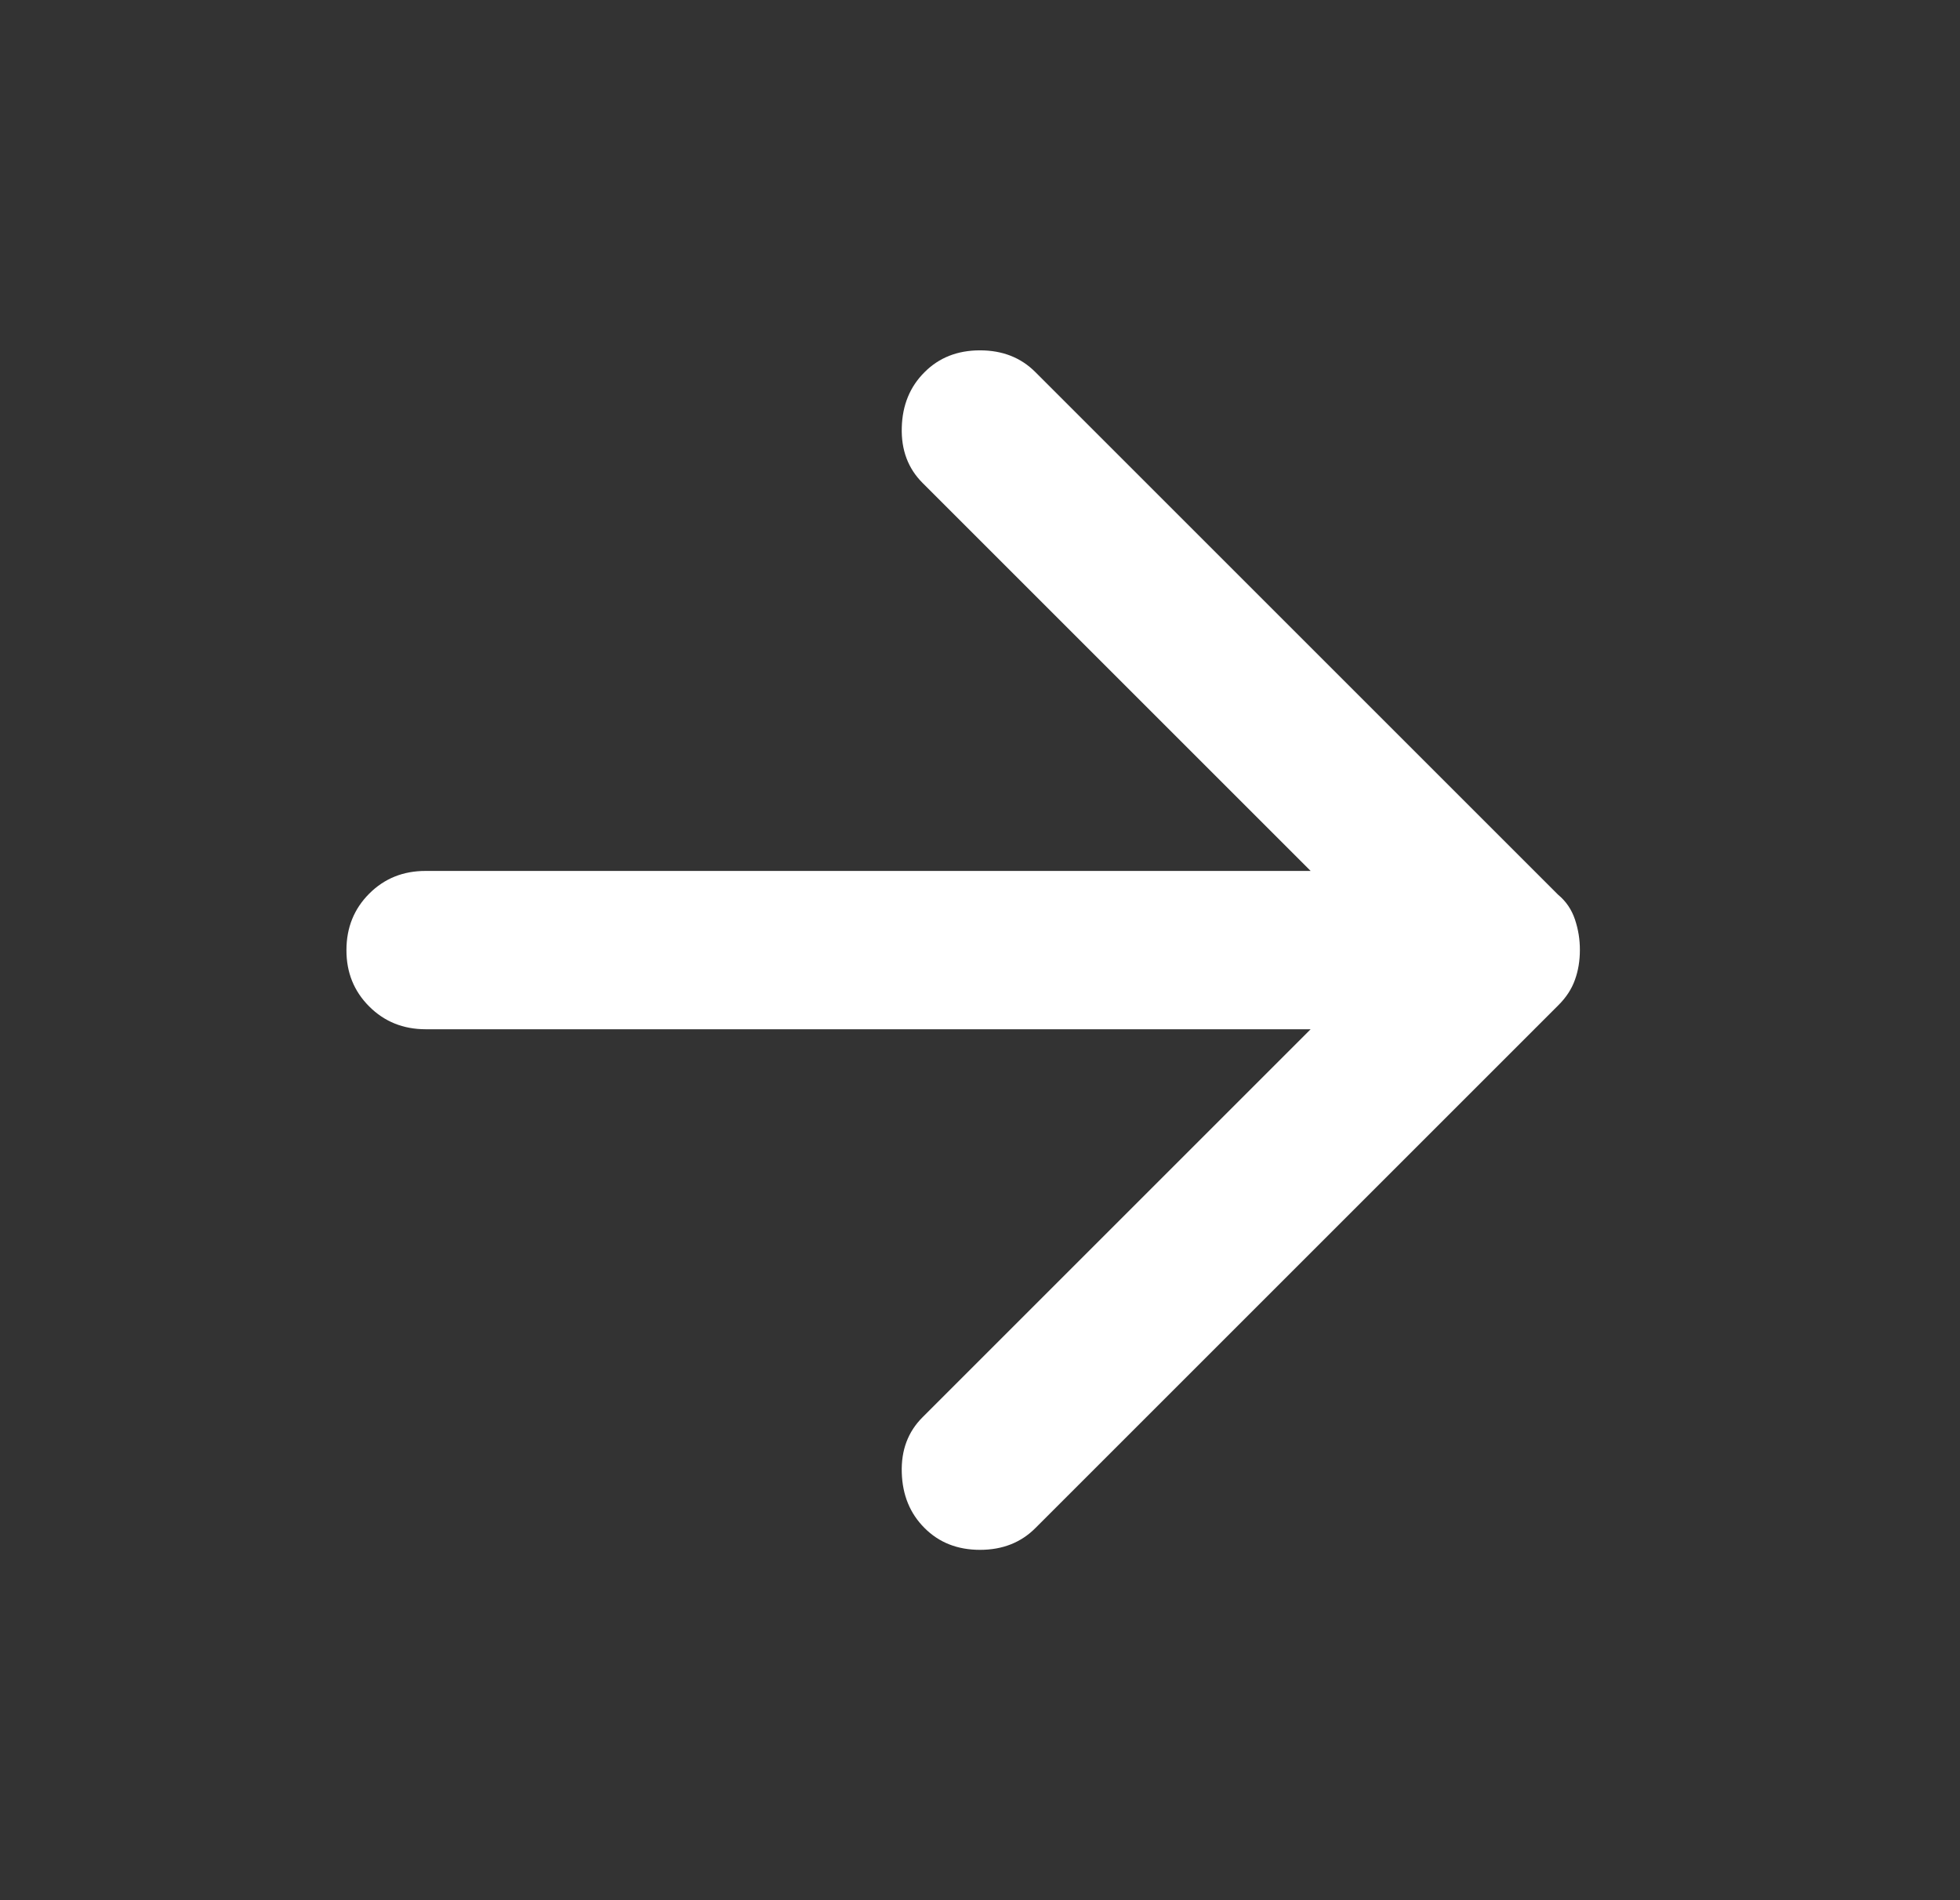 <svg width="33" height="32" viewBox="0 0 33 32" fill="none" xmlns="http://www.w3.org/2000/svg">
<rect x="0" y="0" width="33" height="32" fill="#333333" stroke="none"/>
<path d="M15.567 25.733C15.322 25.489 15.194 25.178 15.183 24.8C15.171 24.422 15.288 24.111 15.533 23.867L22.067 17.333H7.167C6.789 17.333 6.472 17.205 6.216 16.949C5.96 16.693 5.832 16.377 5.833 16C5.833 15.622 5.961 15.305 6.217 15.049C6.473 14.793 6.79 14.666 7.167 14.667H22.067L15.533 8.133C15.289 7.889 15.172 7.578 15.183 7.2C15.193 6.822 15.321 6.511 15.567 6.267C15.811 6.022 16.122 5.9 16.5 5.9C16.878 5.9 17.189 6.022 17.433 6.267L26.233 15.067C26.367 15.178 26.461 15.317 26.517 15.484C26.573 15.651 26.601 15.823 26.6 16C26.6 16.178 26.573 16.345 26.517 16.5C26.462 16.656 26.368 16.8 26.233 16.933L17.433 25.733C17.189 25.978 16.878 26.1 16.5 26.1C16.122 26.1 15.811 25.978 15.567 25.733Z" fill="#fff"/>
</svg>
